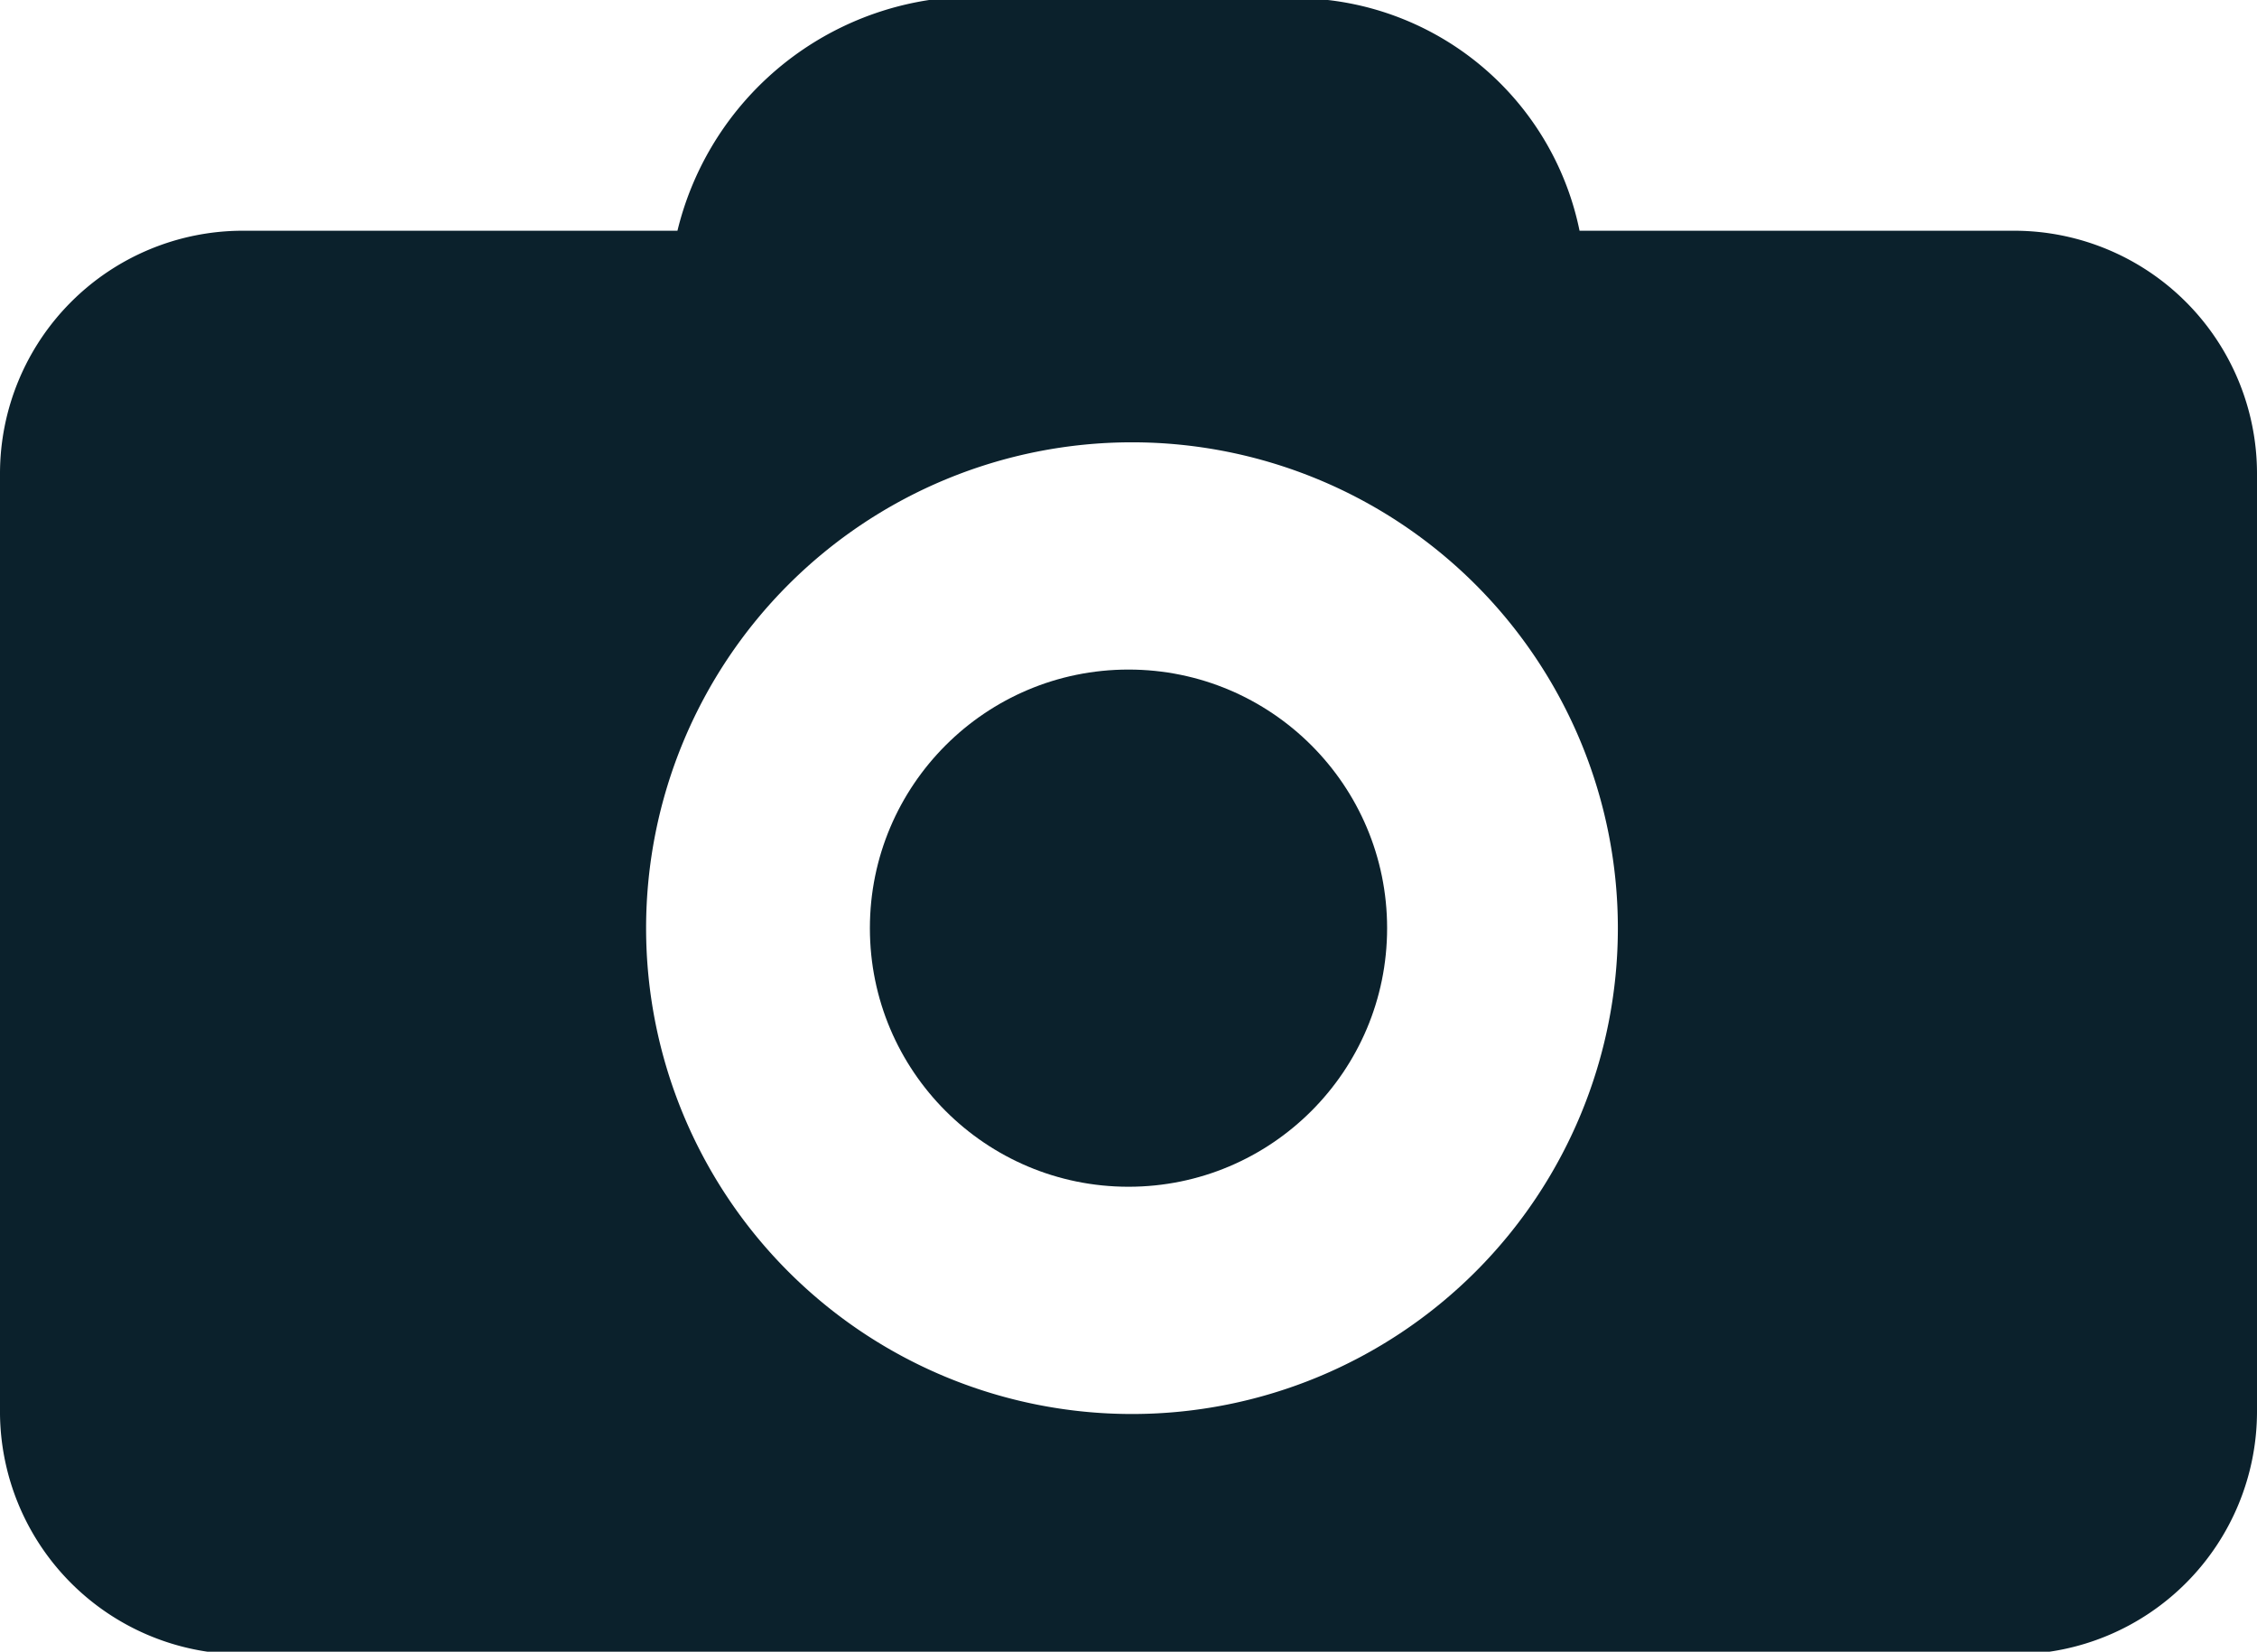 <svg viewBox="0 0 25.92 18.97" version="1.1" id="svg1139" xmlns="http://www.w3.org/2000/svg"><defs id="defs1131"><style id="style1129">.cls-1{fill:#31b955}</style></defs><g id="Layer_2" data-name="Layer 2" style="fill:#0b212c;fill-opacity:1"><g id="Layer_2-2" data-name="Layer 2" style="fill:#0b212c;fill-opacity:1"><path class="cls-1" d="M23.14 2.65h-5A3.34 3.34 0 0 0 15.25 0h-4.58a3.52 3.52 0 0 0-2.89 2.65h-5A2.79 2.79 0 0 0 0 5.44v10.74A2.79 2.79 0 0 0 2.78 19h20.36a2.79 2.79 0 0 0 2.78-2.79V5.44a2.79 2.79 0 0 0-2.78-2.79ZM13 16.24a5.58 5.58 0 1 1 5.58-5.58A5.58 5.58 0 0 1 13 16.24Z" id="path1133" style="fill:#0b212c;fill-opacity:1"/><circle class="cls-1" cx="12.96" cy="10.66" r="2.97" id="circle1135" style="fill:#0b212c;fill-opacity:1"/></g></g></svg>